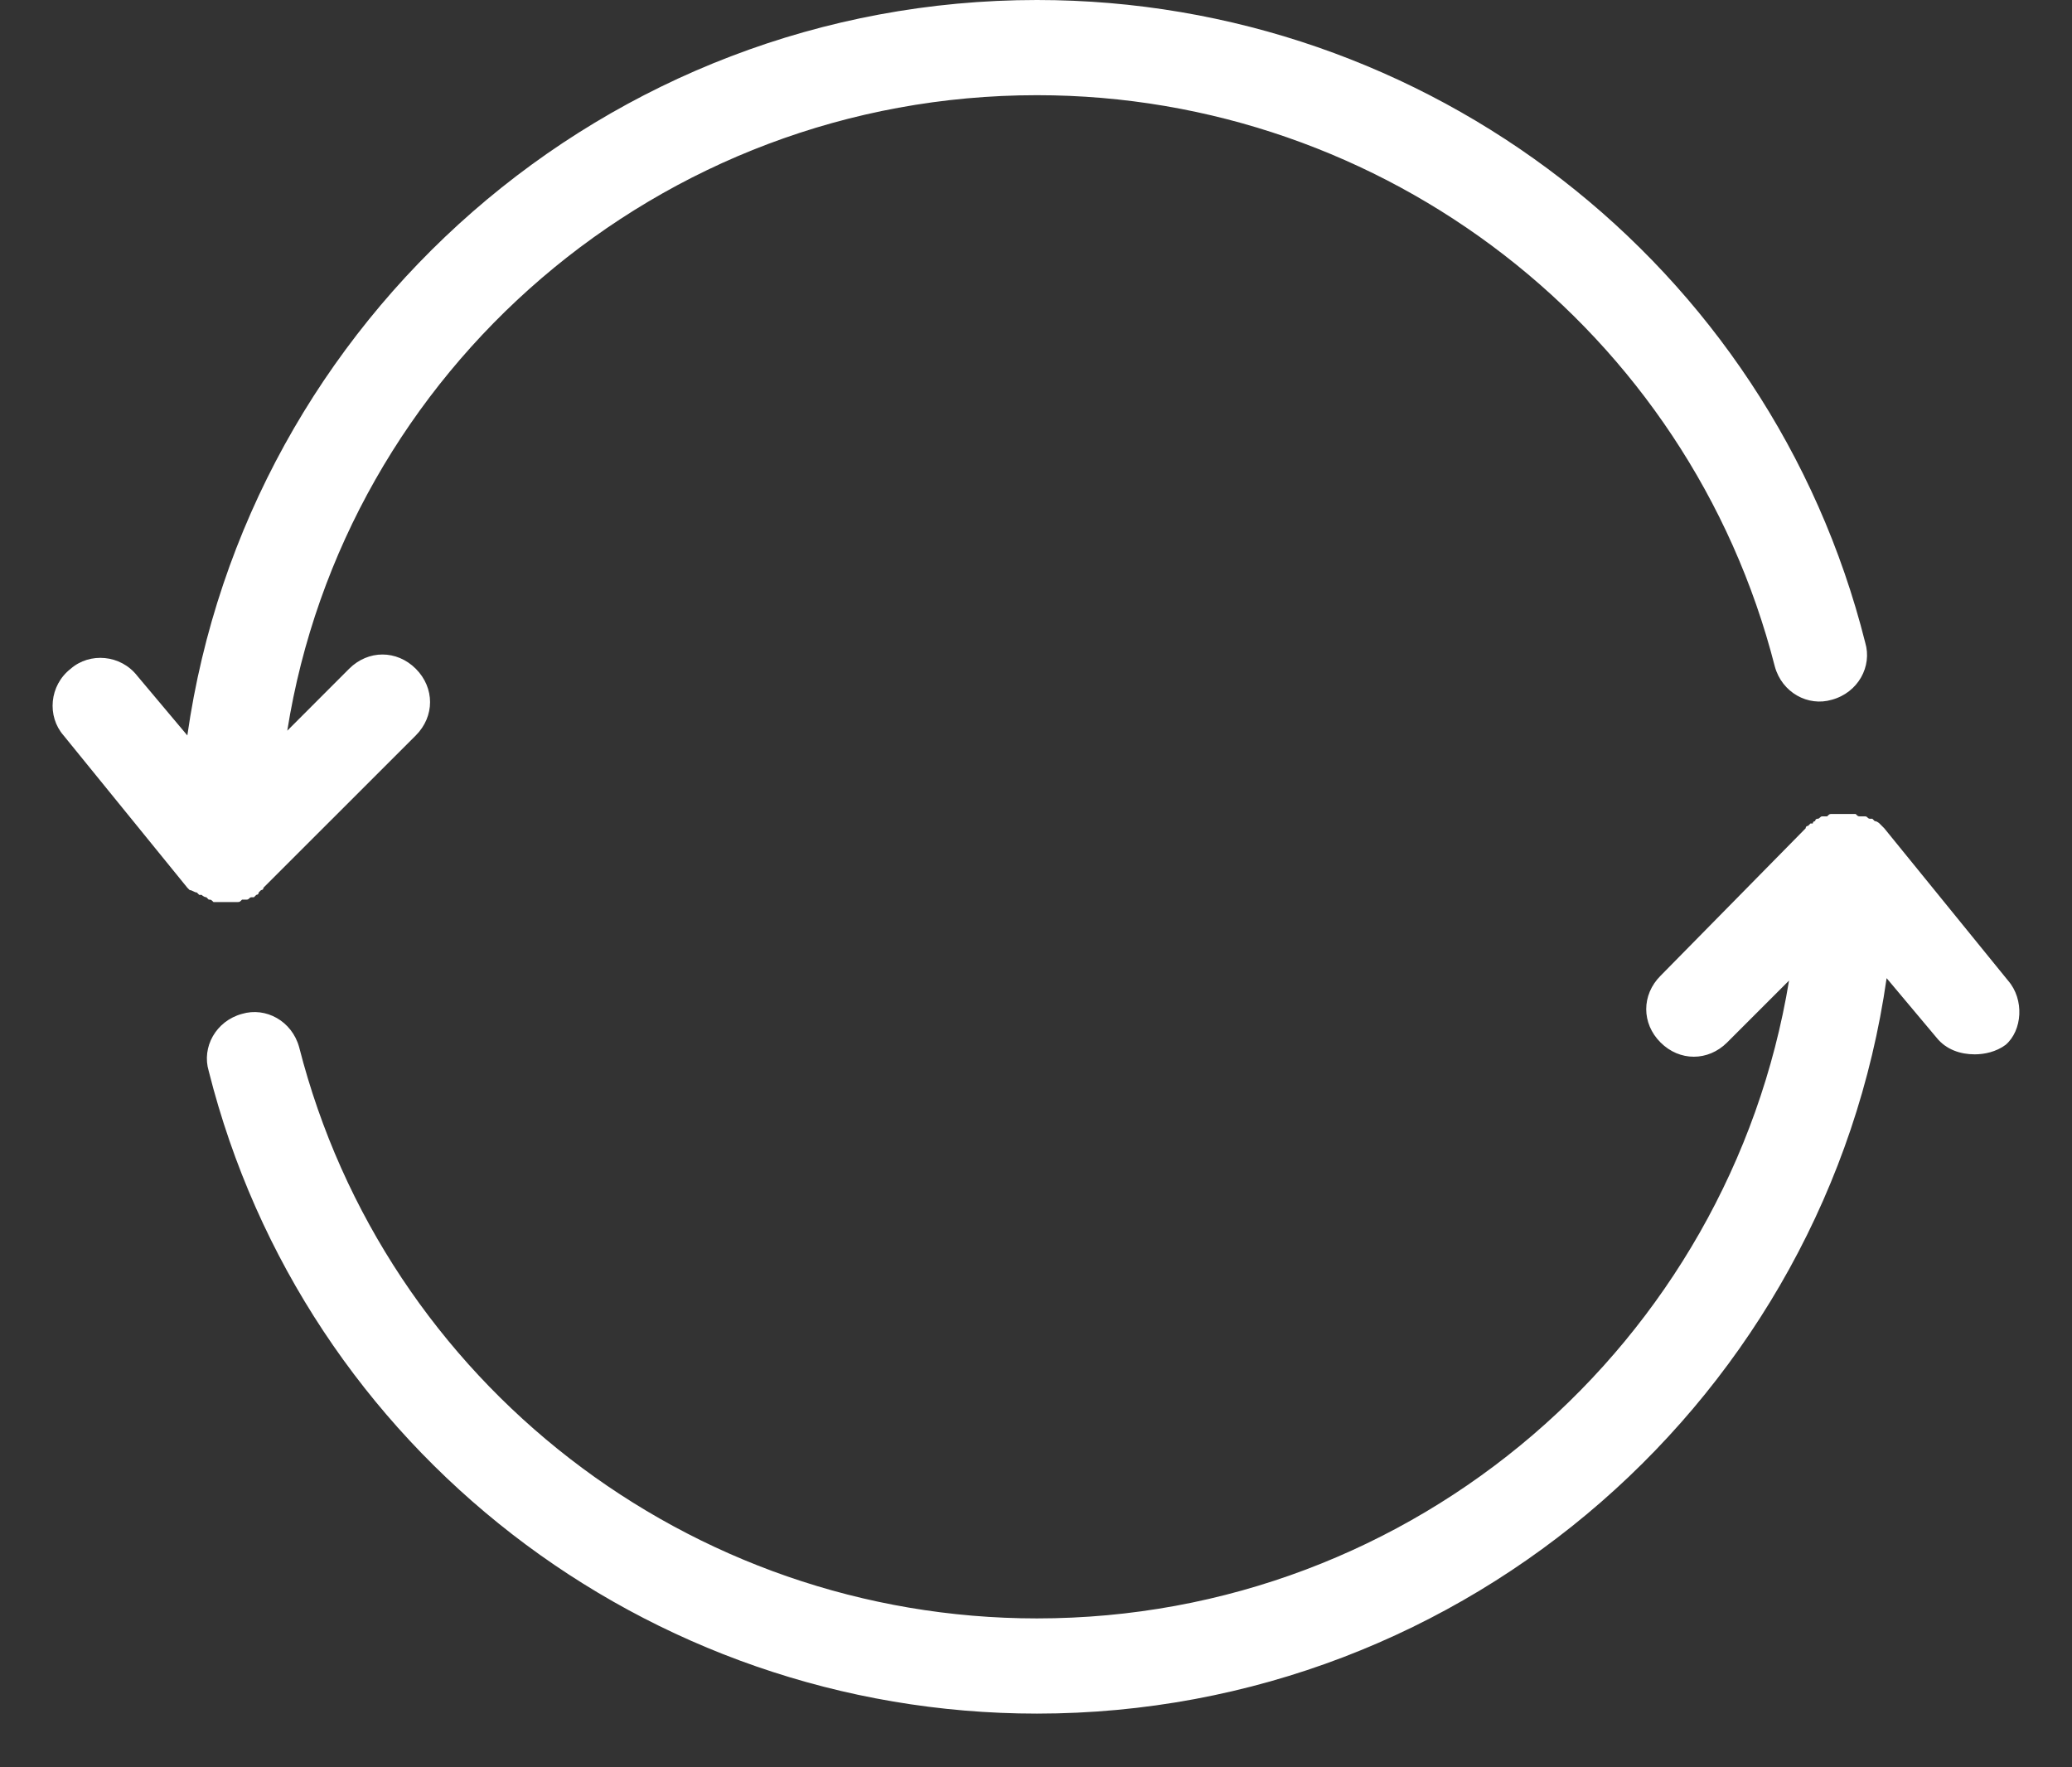 <svg width="34" height="29" viewBox="0 0 34 29" fill="none" xmlns="http://www.w3.org/2000/svg">
<rect x="0" y="0" width="34" height="29" fill="#333333" stroke="none"/>
<path d="M3.23 14.645L3.269 14.684C3.269 14.684 3.269 14.684 3.308 14.684C3.308 14.684 3.347 14.723 3.386 14.723L3.425 14.762C3.464 14.762 3.464 14.763 3.503 14.802H3.542C3.581 14.802 3.659 14.802 3.698 14.802C3.737 14.802 3.776 14.802 3.855 14.802H3.894C3.933 14.802 3.933 14.802 3.972 14.762C3.972 14.762 3.972 14.762 4.011 14.762H4.05C4.089 14.762 4.089 14.723 4.128 14.723C4.128 14.723 4.128 14.723 4.167 14.723C4.167 14.723 4.167 14.723 4.206 14.684C4.206 14.684 4.245 14.684 4.245 14.645C4.245 14.645 4.245 14.645 4.284 14.606C4.284 14.606 4.323 14.606 4.323 14.567L6.823 12.068C7.135 11.755 7.135 11.287 6.823 10.974C6.51 10.662 6.042 10.662 5.729 10.974L4.714 11.99C5.651 6.092 10.806 1.562 17.016 1.562C22.718 1.562 27.717 5.429 29.123 10.935C29.24 11.365 29.669 11.599 30.06 11.482C30.49 11.365 30.724 10.935 30.607 10.545C29.045 4.335 23.421 0 17.016 0C9.947 0 4.05 5.233 3.074 12.068L2.253 11.091C1.98 10.74 1.472 10.701 1.16 10.974C0.808 11.248 0.769 11.755 1.043 12.068L3.074 14.567C3.074 14.567 3.074 14.567 3.113 14.606C3.152 14.606 3.191 14.645 3.23 14.645Z" fill="white"/>
<path d="M32.95 16.09L30.919 13.591C30.919 13.591 30.919 13.591 30.88 13.552L30.841 13.513C30.841 13.513 30.802 13.474 30.763 13.474C30.763 13.474 30.763 13.474 30.724 13.435H30.684C30.645 13.435 30.645 13.396 30.606 13.396H30.567H30.528C30.489 13.396 30.489 13.396 30.45 13.357H30.411H30.372C30.333 13.357 30.333 13.357 30.294 13.357C30.255 13.357 30.255 13.357 30.216 13.357C30.177 13.357 30.177 13.357 30.138 13.357H30.099H30.06C30.021 13.357 30.021 13.357 29.982 13.396H29.942H29.903C29.864 13.396 29.864 13.435 29.825 13.435C29.825 13.435 29.786 13.435 29.786 13.474C29.786 13.474 29.747 13.474 29.747 13.513C29.747 13.513 29.747 13.513 29.708 13.513C29.708 13.513 29.708 13.513 29.669 13.552C29.669 13.552 29.63 13.552 29.63 13.591L27.248 16.012C26.935 16.325 26.935 16.794 27.248 17.106C27.404 17.262 27.599 17.34 27.794 17.34C27.99 17.34 28.185 17.262 28.341 17.106L29.357 16.09C28.38 22.027 23.225 26.557 17.015 26.557C11.314 26.557 6.315 22.691 4.909 17.184C4.791 16.754 4.362 16.52 3.971 16.637C3.542 16.754 3.307 17.184 3.425 17.575C4.987 23.784 10.611 28.119 17.015 28.119C24.084 28.119 29.982 22.886 30.958 16.051L31.778 17.028C31.934 17.223 32.169 17.301 32.403 17.301C32.559 17.301 32.754 17.262 32.911 17.145C33.184 16.911 33.223 16.403 32.95 16.09Z" fill="white"/>
</svg>
